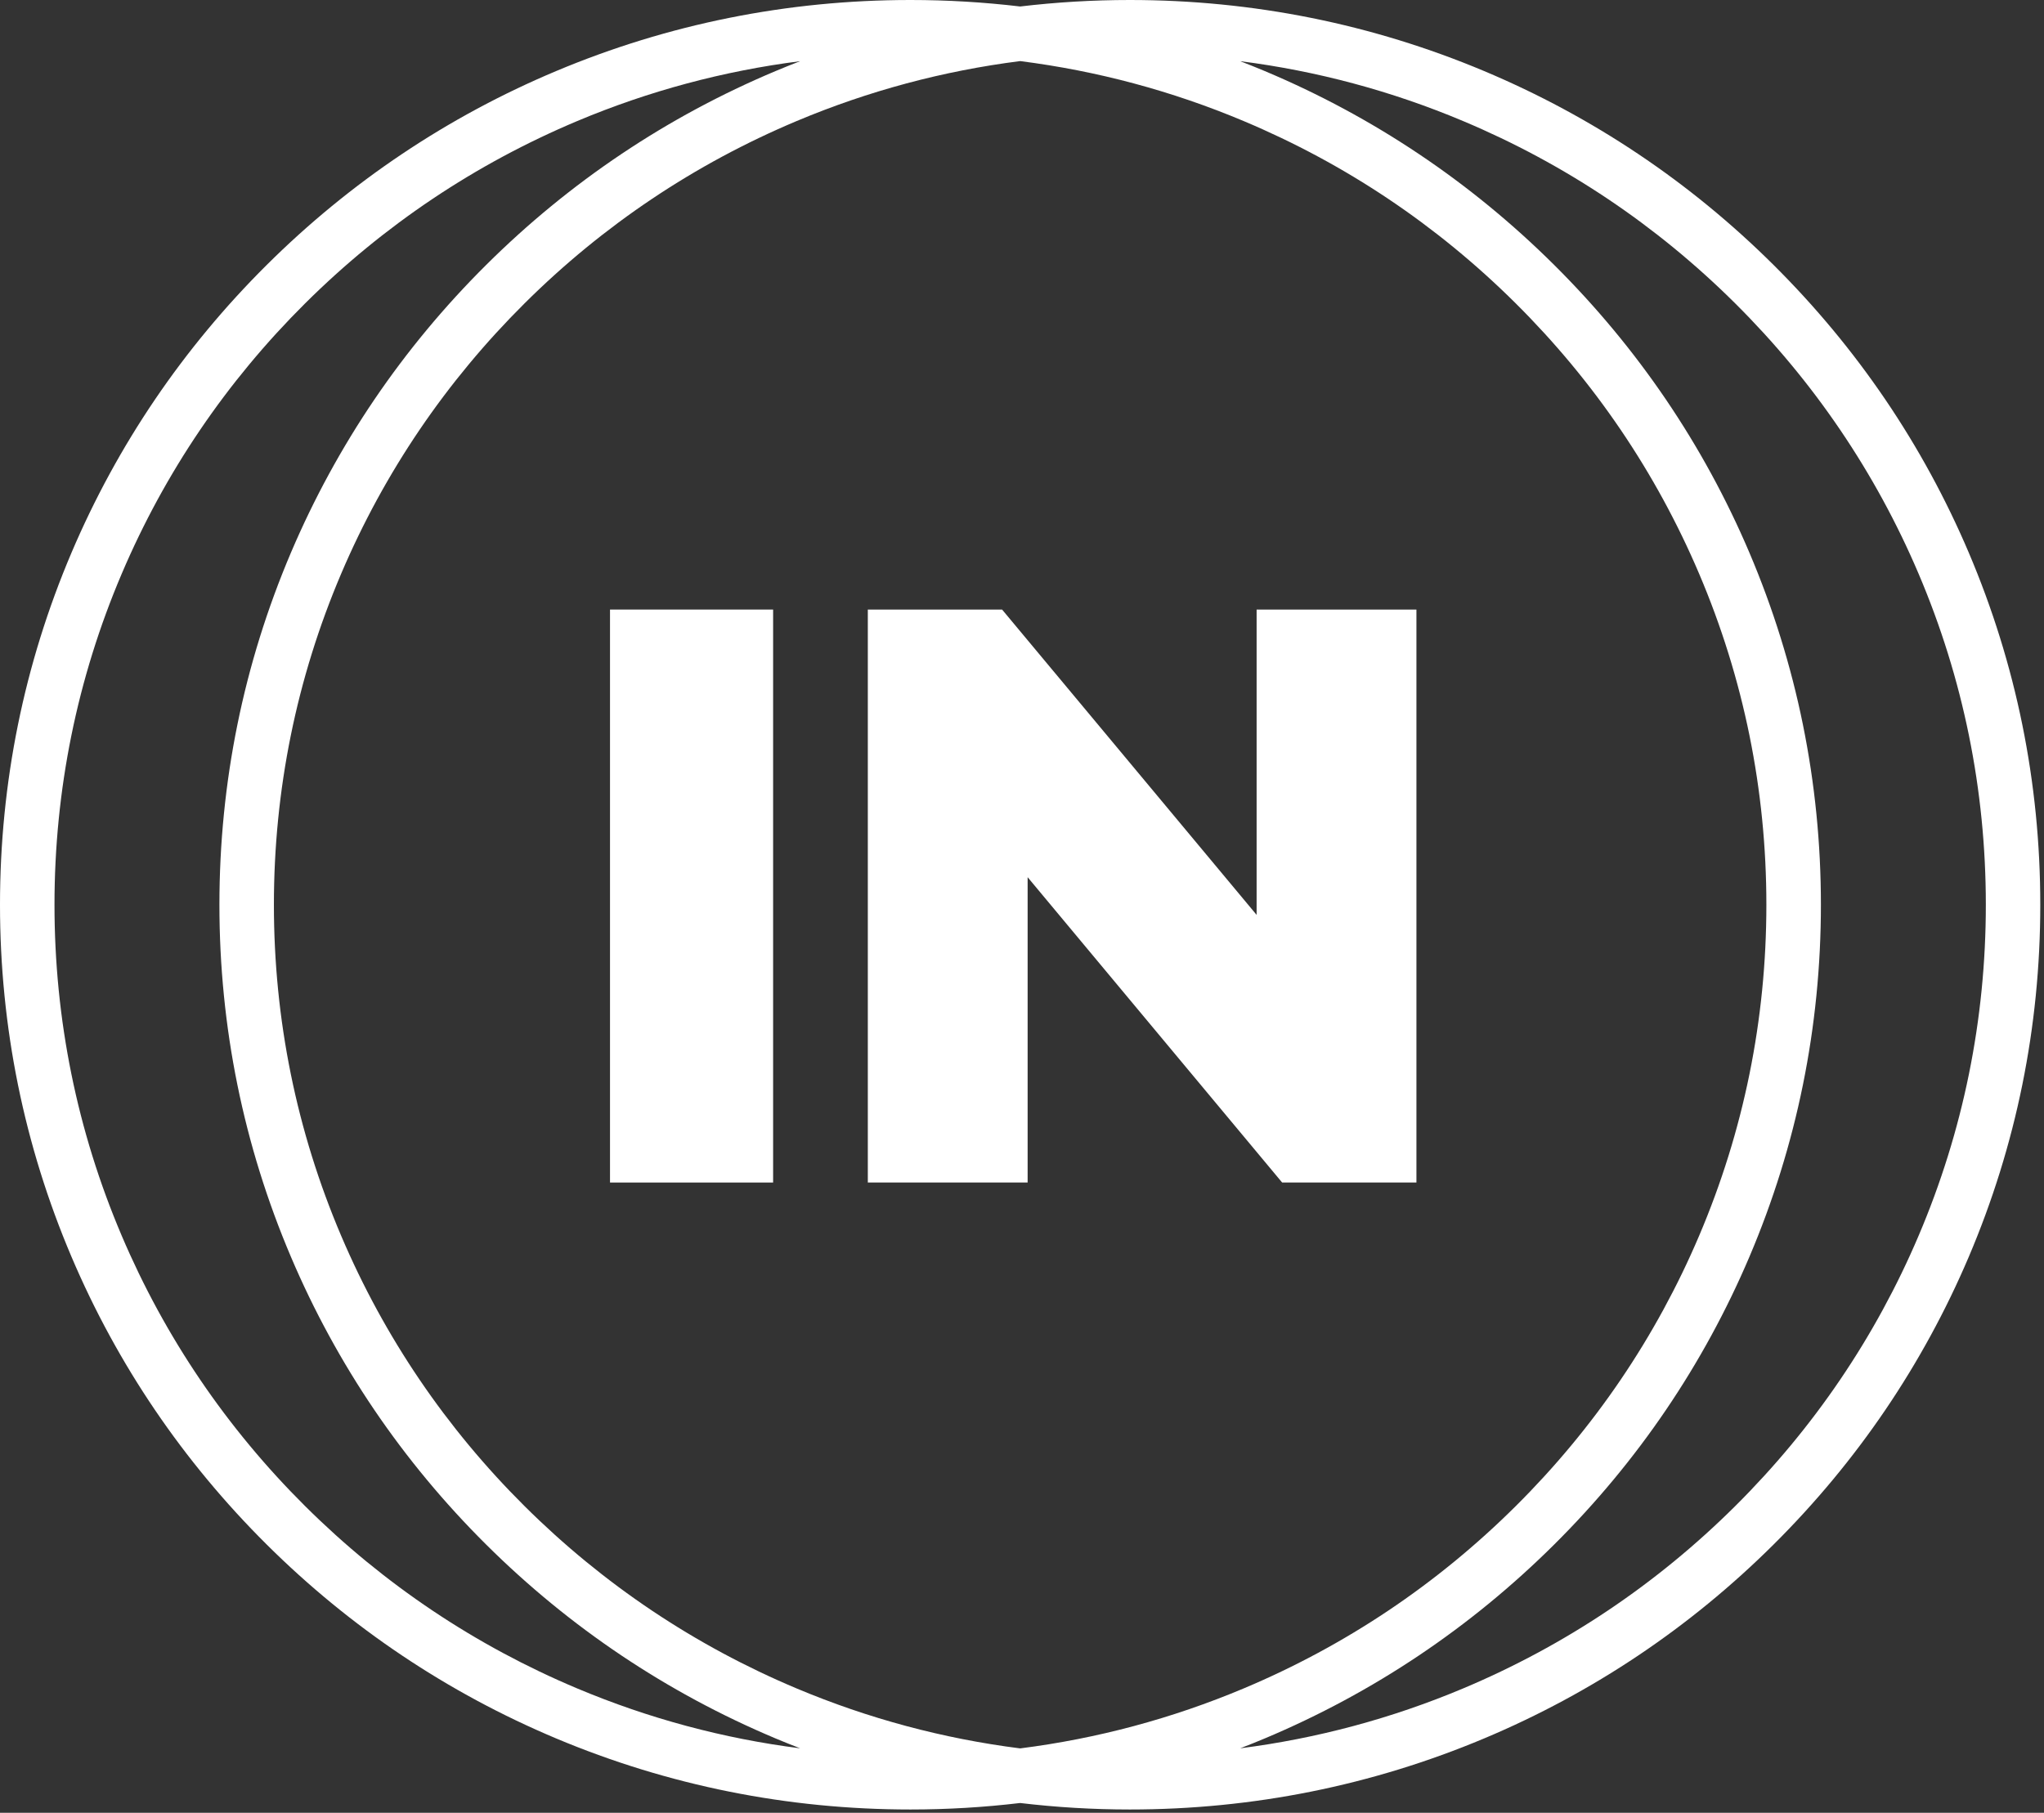 <svg width="372" height="330" viewBox="0 0 372 330" fill="none" xmlns="http://www.w3.org/2000/svg">
<rect x="0" y="0" width="372" height="330" fill="#333333" stroke="none"/>
<path d="M358.303 100.59C349.96 80.98 338.007 63.365 322.79 48.241C307.574 33.116 289.852 21.242 270.124 12.942C249.699 4.357 227.995 0 205.625 0C198.902 0 192.248 0.399 185.662 1.181C179.076 0.399 172.421 0 165.699 0C143.329 0 121.632 4.357 101.2 12.942C81.471 21.235 63.75 33.116 48.533 48.241C33.317 63.365 21.371 80.98 13.021 100.59C4.383 120.899 0 142.464 0 164.7C0 186.936 4.383 208.501 13.021 228.81C21.363 248.42 33.317 266.035 48.533 281.159C63.75 296.284 81.471 308.158 101.2 316.458C121.632 325.043 143.329 329.4 165.699 329.4C172.421 329.4 179.076 329.001 185.662 328.218C192.248 329.001 198.902 329.4 205.625 329.4C227.995 329.4 249.692 325.043 270.124 316.458C289.852 308.165 307.574 296.284 322.79 281.159C338.007 266.035 349.953 248.42 358.303 228.81C366.94 208.501 371.324 186.936 371.324 164.7C371.324 142.464 366.94 120.899 358.303 100.59ZM144.994 307.368C126.447 299.572 109.785 288.406 95.477 274.184C81.169 259.962 69.942 243.408 62.092 224.965C53.969 205.875 49.85 185.604 49.85 164.7C49.85 143.796 53.969 123.517 62.092 104.435C69.935 86 81.169 69.438 95.477 55.216C109.785 40.994 126.439 29.835 144.994 22.032C158.053 16.539 171.672 12.897 185.662 11.121C199.652 12.897 213.271 16.539 226.33 22.032C244.877 29.828 261.539 40.994 275.847 55.216C290.155 69.438 301.382 85.992 309.232 104.435C317.355 123.525 321.473 143.796 321.473 164.7C321.473 185.604 317.355 205.883 309.232 224.965C301.389 243.4 290.155 259.962 275.847 274.184C261.539 288.406 244.884 299.565 226.33 307.368C213.271 312.861 199.652 316.503 185.662 318.278C171.672 316.503 158.053 312.861 144.994 307.368ZM141.134 12.942C121.405 21.235 103.683 33.116 88.467 48.241C73.25 63.365 61.304 80.98 52.954 100.59C44.317 120.899 39.933 142.464 39.933 164.7C39.933 186.936 44.317 208.501 52.954 228.81C61.297 248.42 73.25 266.035 88.467 281.159C103.683 296.284 121.405 308.158 141.134 316.458C142.625 317.082 144.123 317.684 145.622 318.263C131.67 316.488 118.089 312.846 105.061 307.368C86.514 299.572 69.851 288.406 55.543 274.184C41.236 259.962 30.009 243.408 22.158 224.965C14.035 205.875 9.917 185.604 9.917 164.7C9.917 143.796 14.035 123.517 22.158 104.435C30.001 86 41.236 69.438 55.543 55.216C69.851 40.994 86.506 29.835 105.061 22.032C118.089 16.554 131.67 12.92 145.622 11.136C144.116 11.716 142.617 12.318 141.134 12.942ZM230.198 316.458C249.926 308.165 267.648 296.284 282.865 281.159C298.081 266.035 310.027 248.42 318.377 228.81C327.015 208.501 331.398 186.936 331.398 164.7C331.398 142.464 327.015 120.899 318.377 100.59C310.034 80.98 298.081 63.365 282.865 48.241C267.648 33.116 249.926 21.242 230.198 12.942C228.707 12.318 227.208 11.716 225.708 11.136C239.661 12.912 253.242 16.554 266.27 22.032C284.818 29.828 301.48 40.994 315.788 55.216C330.096 69.438 341.322 85.992 349.173 104.435C357.296 123.525 361.414 143.796 361.414 164.7C361.414 185.604 357.296 205.883 349.173 224.965C341.33 243.4 330.096 259.962 315.788 274.184C301.48 288.406 284.826 299.565 266.27 307.368C253.242 312.846 239.661 316.48 225.708 318.263C227.215 317.684 228.714 317.082 230.198 316.458Z" fill="white"/>
<path d="M111.02 110.962H140.703V215.269H111.02V110.962Z" fill="white"/>
<path d="M257.784 110.962V215.269H233.347L187.024 159.684V215.269H157.939V110.962H182.376L228.699 166.547V110.962H257.784Z" fill="white"/>
</svg>
